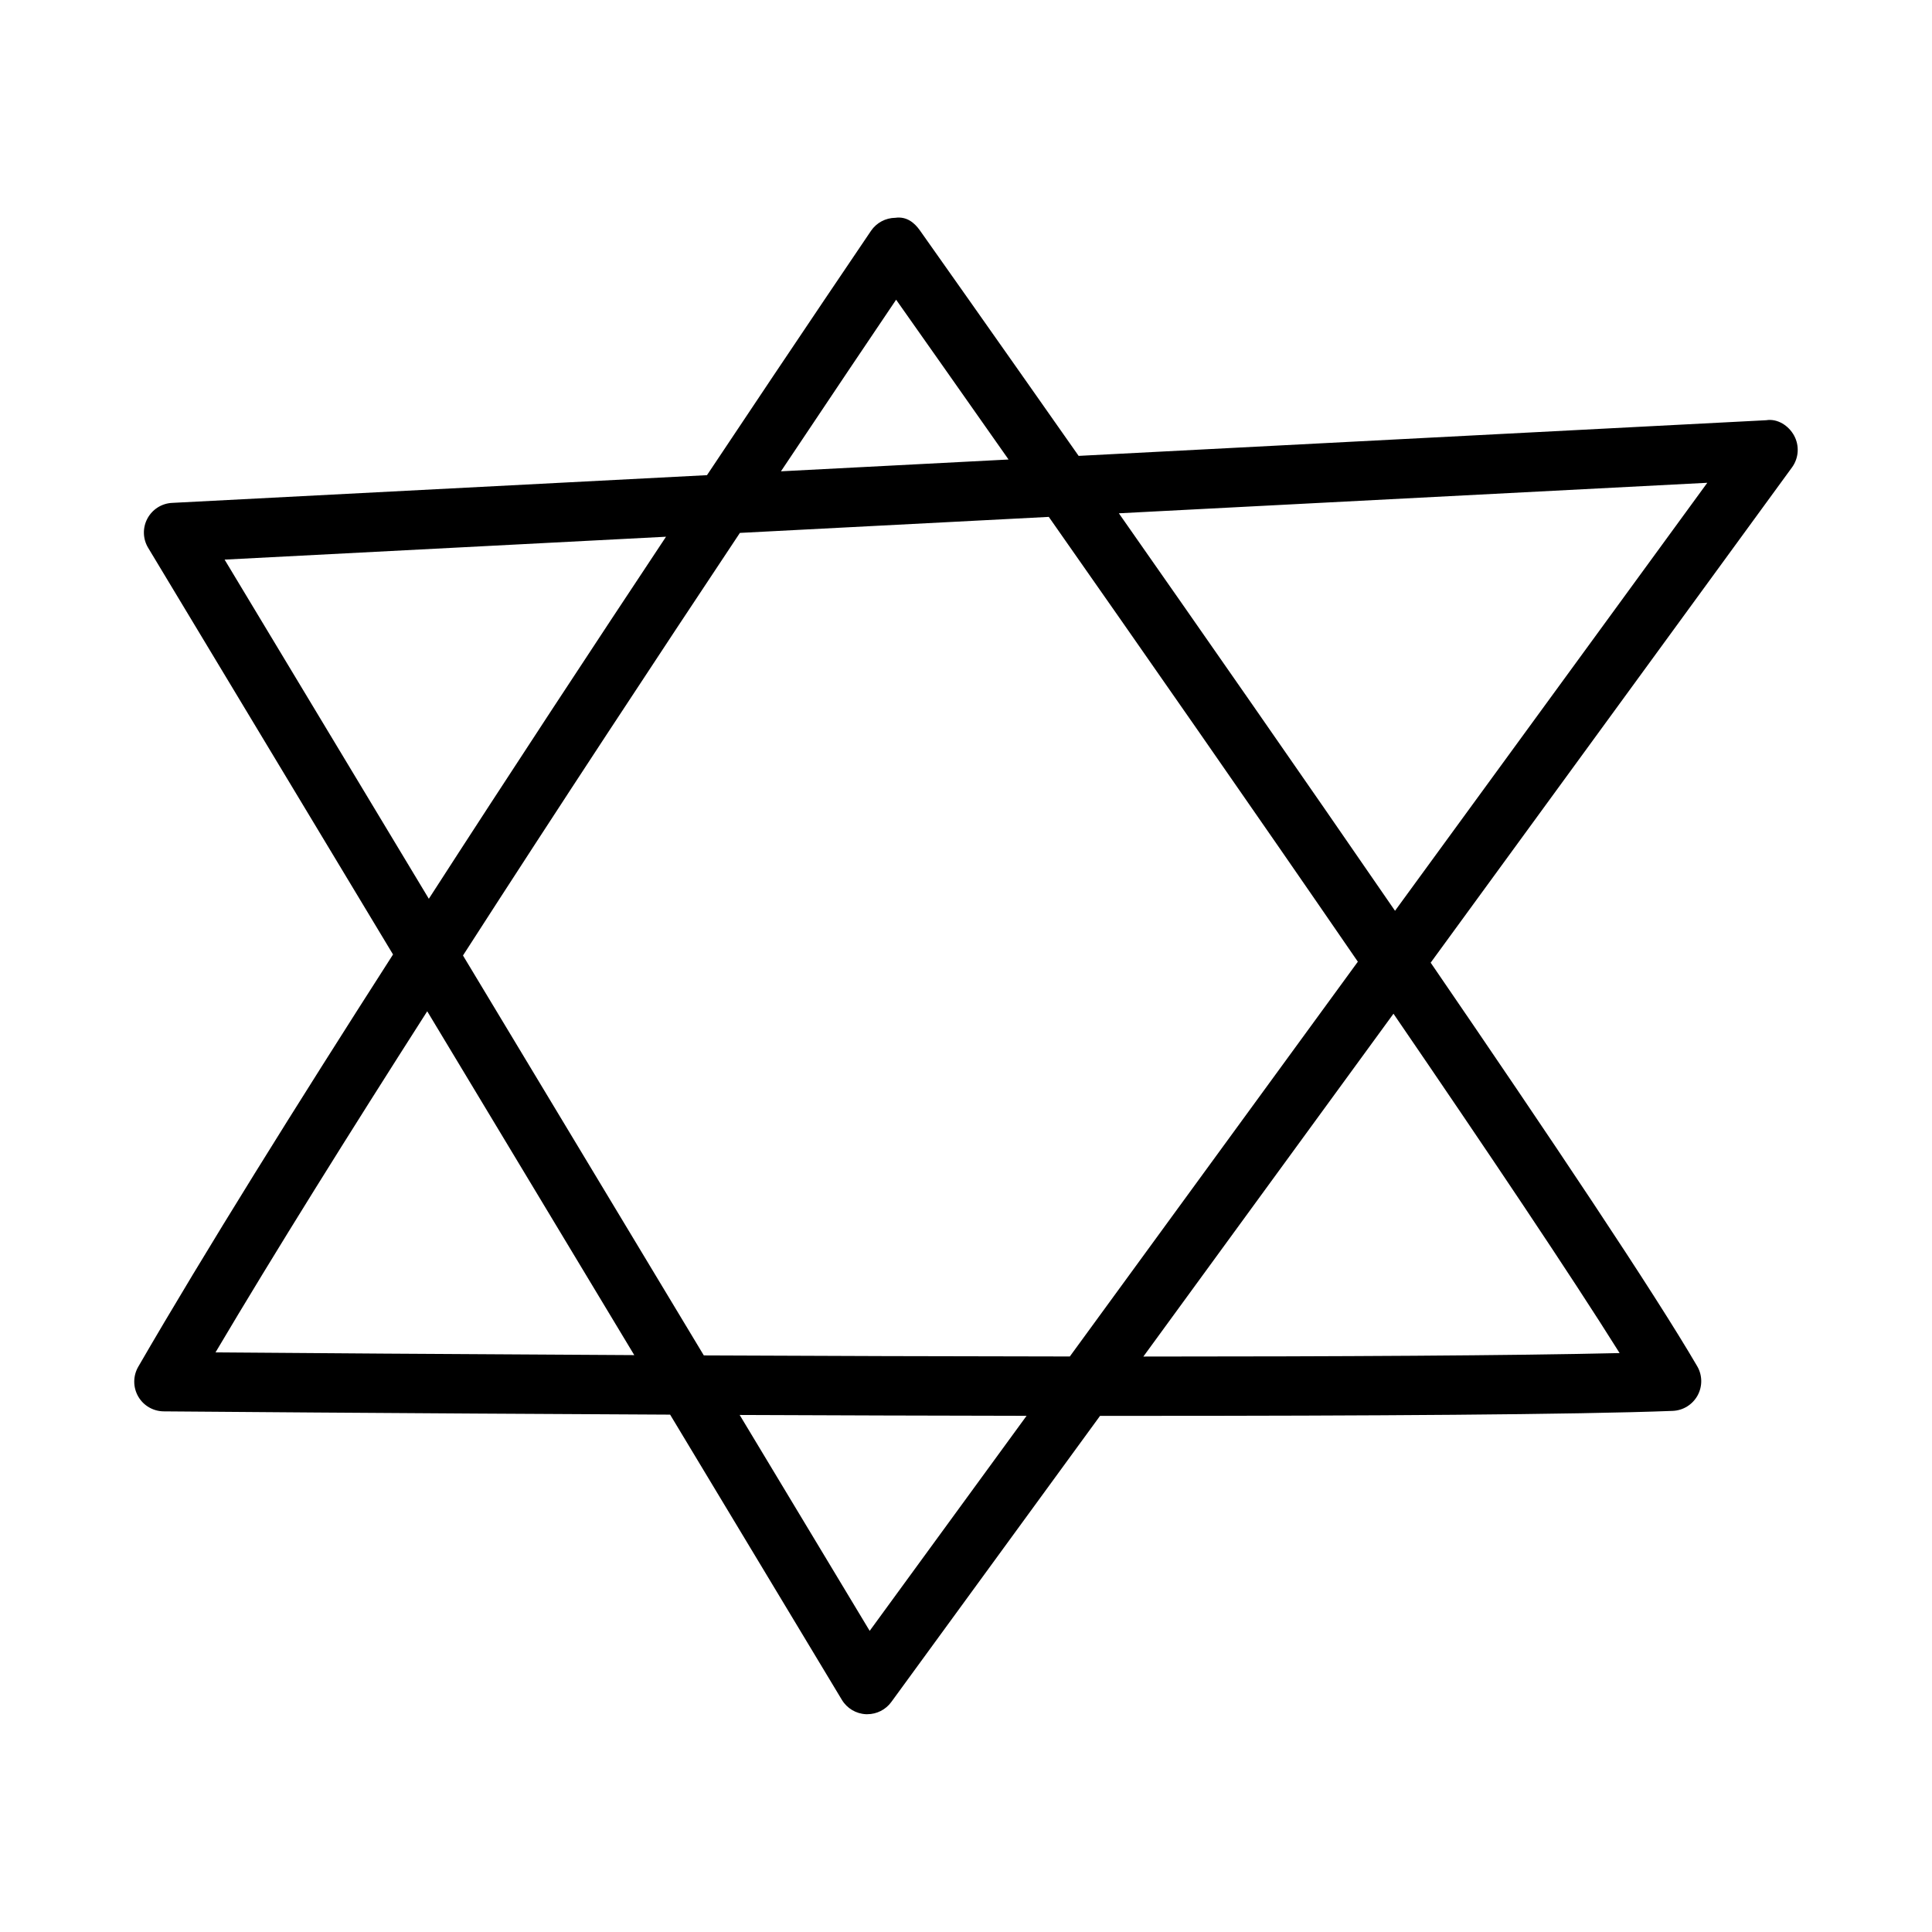 <?xml version="1.0" encoding="UTF-8"?>
<!-- Uploaded to: ICON Repo, www.iconrepo.com, Generator: ICON Repo Mixer Tools -->
<svg fill="#000000" width="800px" height="800px" version="1.1" viewBox="144 144 512 512" xmlns="http://www.w3.org/2000/svg">
 <path d="m612.13 255.36-182.28 9.453c-23.18-33.043-39.945-56.75-42.082-59.773-1.484-2.09-3.543-3.734-6.504-3.32-2.582 0.031-4.981 1.309-6.434 3.445-0.484 0.715-18.25 26.895-43.473 64.758l-141.76 7.348c-2.762 0.137-5.242 1.723-6.543 4.168-1.297 2.441-1.219 5.379 0.211 7.746l64.891 107.76c-25.52 39.793-49.895 78.824-67.52 109.26-1.406 2.43-1.414 5.41-0.023 7.856 1.383 2.43 3.965 3.938 6.766 3.965 1.387 0.008 60.812 0.516 134.21 0.867l45.512 75.578c1.359 2.262 3.758 3.691 6.394 3.812h0.348c2.508 0 4.875-1.199 6.359-3.231l55.324-75.836c3.141 0 6.316 0.004 9.426 0.004 61.406 0 116.64-0.324 142.33-1.32 2.766-0.109 5.258-1.66 6.598-4.09 1.32-2.414 1.293-5.367-0.109-7.75-11.312-19.414-39.047-60.848-70.629-106.94l95.766-131.27c1.785-2.461 2-5.719 0.555-8.395-1.449-2.672-4.387-4.547-7.336-4.102zm-230.65-31.934c6.293 8.922 16.879 23.949 29.797 42.348l-60.316 3.129c13.371-20.031 24.16-36.059 30.52-45.477zm40.461 57.555c24.133 34.441 54.129 77.453 81.902 117.88l-76.328 104.62c-32.336-0.031-65.723-0.141-96.996-0.285l-63.824-105.98c25.547-39.699 51.82-79.57 73.383-111.99zm-218.42 11.324 116.98-6.066c-19.043 28.699-41.109 62.242-62.855 95.945zm-2.406 210.09c15.664-26.445 35.402-58.023 56.105-90.395l54.871 91.121c-48.906-0.254-90.496-0.559-110.98-0.727zm173.36 73.801-34.453-57.215c24.762 0.105 50.574 0.188 76.031 0.227zm198.74-73.617c-28.375 0.676-75.012 0.914-126.21 0.922l66.281-90.855c24.844 36.309 46.984 69.273 59.93 89.934zm-59.52-117.21c-24.758-36-51.039-73.715-73.184-105.34l155.94-8.086z"/>
</svg>